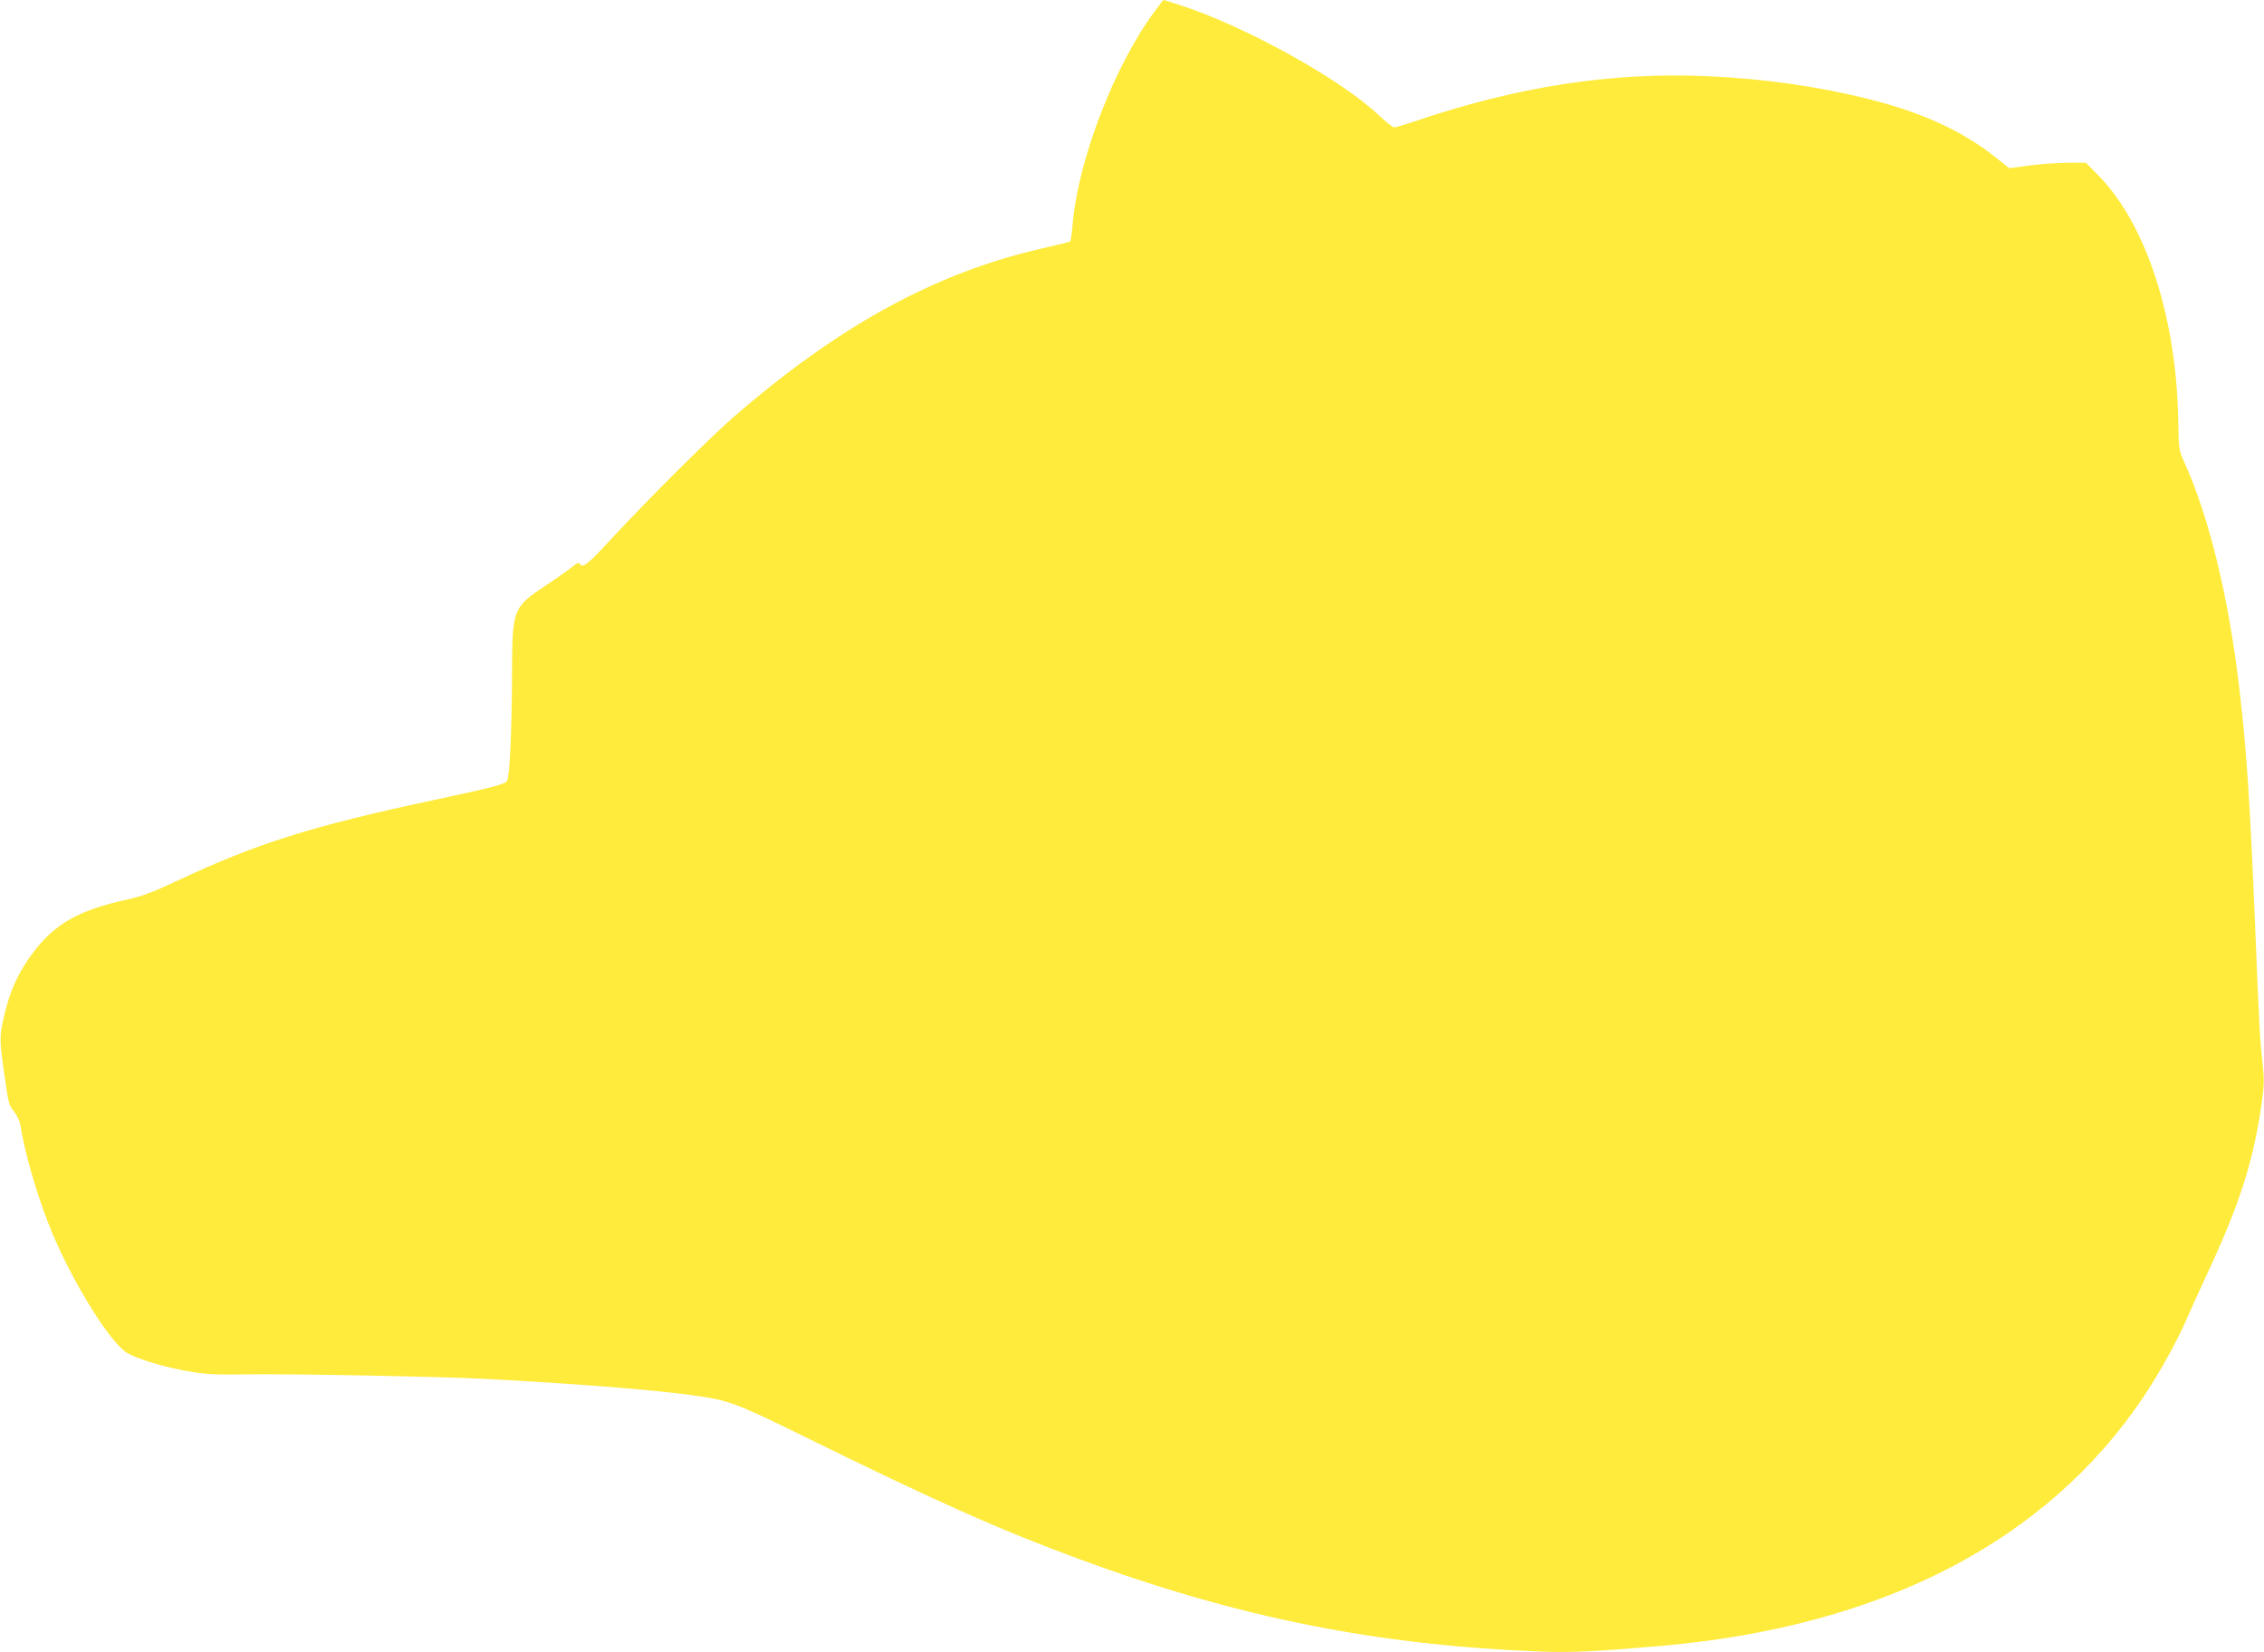 <?xml version="1.0" standalone="no"?>
<!DOCTYPE svg PUBLIC "-//W3C//DTD SVG 20010904//EN"
 "http://www.w3.org/TR/2001/REC-SVG-20010904/DTD/svg10.dtd">
<svg version="1.0" xmlns="http://www.w3.org/2000/svg"
 width="1280pt" height="934pt" viewBox="0 0 1280 934"
 preserveAspectRatio="xMidYMid meet">
<g transform="translate(0,934) scale(0.1,-0.1)"
fill="#ffeb3b" stroke="none">
<path d="M6529 9277 c-229 -308 -436 -847 -465 -1210 -4 -48 -10 -90 -14 -92
-4 -3 -77 -21 -161 -40 -603 -138 -1150 -438 -1749 -959 -126 -110 -472 -454
-675 -673 -140 -152 -170 -176 -185 -153 -7 12 -16 9 -47 -16 -21 -17 -86 -63
-145 -102 -190 -127 -192 -133 -193 -502 -2 -336 -13 -584 -29 -605 -14 -19
-83 -37 -401 -105 -700 -149 -1012 -247 -1465 -460 -136 -64 -198 -87 -280
-105 -272 -59 -409 -136 -532 -299 -83 -110 -131 -214 -163 -352 -29 -123 -29
-140 -1 -334 24 -171 26 -177 57 -216 16 -20 31 -53 34 -73 23 -150 88 -377
160 -561 114 -293 340 -664 443 -728 54 -33 209 -80 341 -103 104 -19 151 -21
361 -18 246 3 1066 -13 1305 -25 514 -27 952 -61 1179 -92 217 -30 244 -39
641 -234 754 -371 1115 -531 1560 -695 900 -331 1683 -487 2623 -522 160 -6
311 2 667 33 1248 110 2176 591 2725 1409 86 129 188 312 241 434 23 53 72
161 109 241 192 411 269 650 316 978 15 106 16 139 6 230 -16 144 -19 210 -42
772 -30 725 -48 995 -90 1353 -60 512 -173 974 -312 1277 -29 63 -30 71 -33
235 -10 582 -182 1109 -451 1383 l-71 72 -100 0 c-54 0 -152 -7 -216 -15
l-117 -16 -68 54 c-191 154 -418 259 -727 337 -284 71 -590 115 -905 129 -549
25 -1085 -58 -1674 -259 -50 -16 -96 -30 -104 -30 -8 0 -47 31 -86 68 -214
203 -751 501 -1118 621 -53 17 -98 31 -100 31 -2 0 -24 -29 -49 -63z"/>
</g>
</svg>
